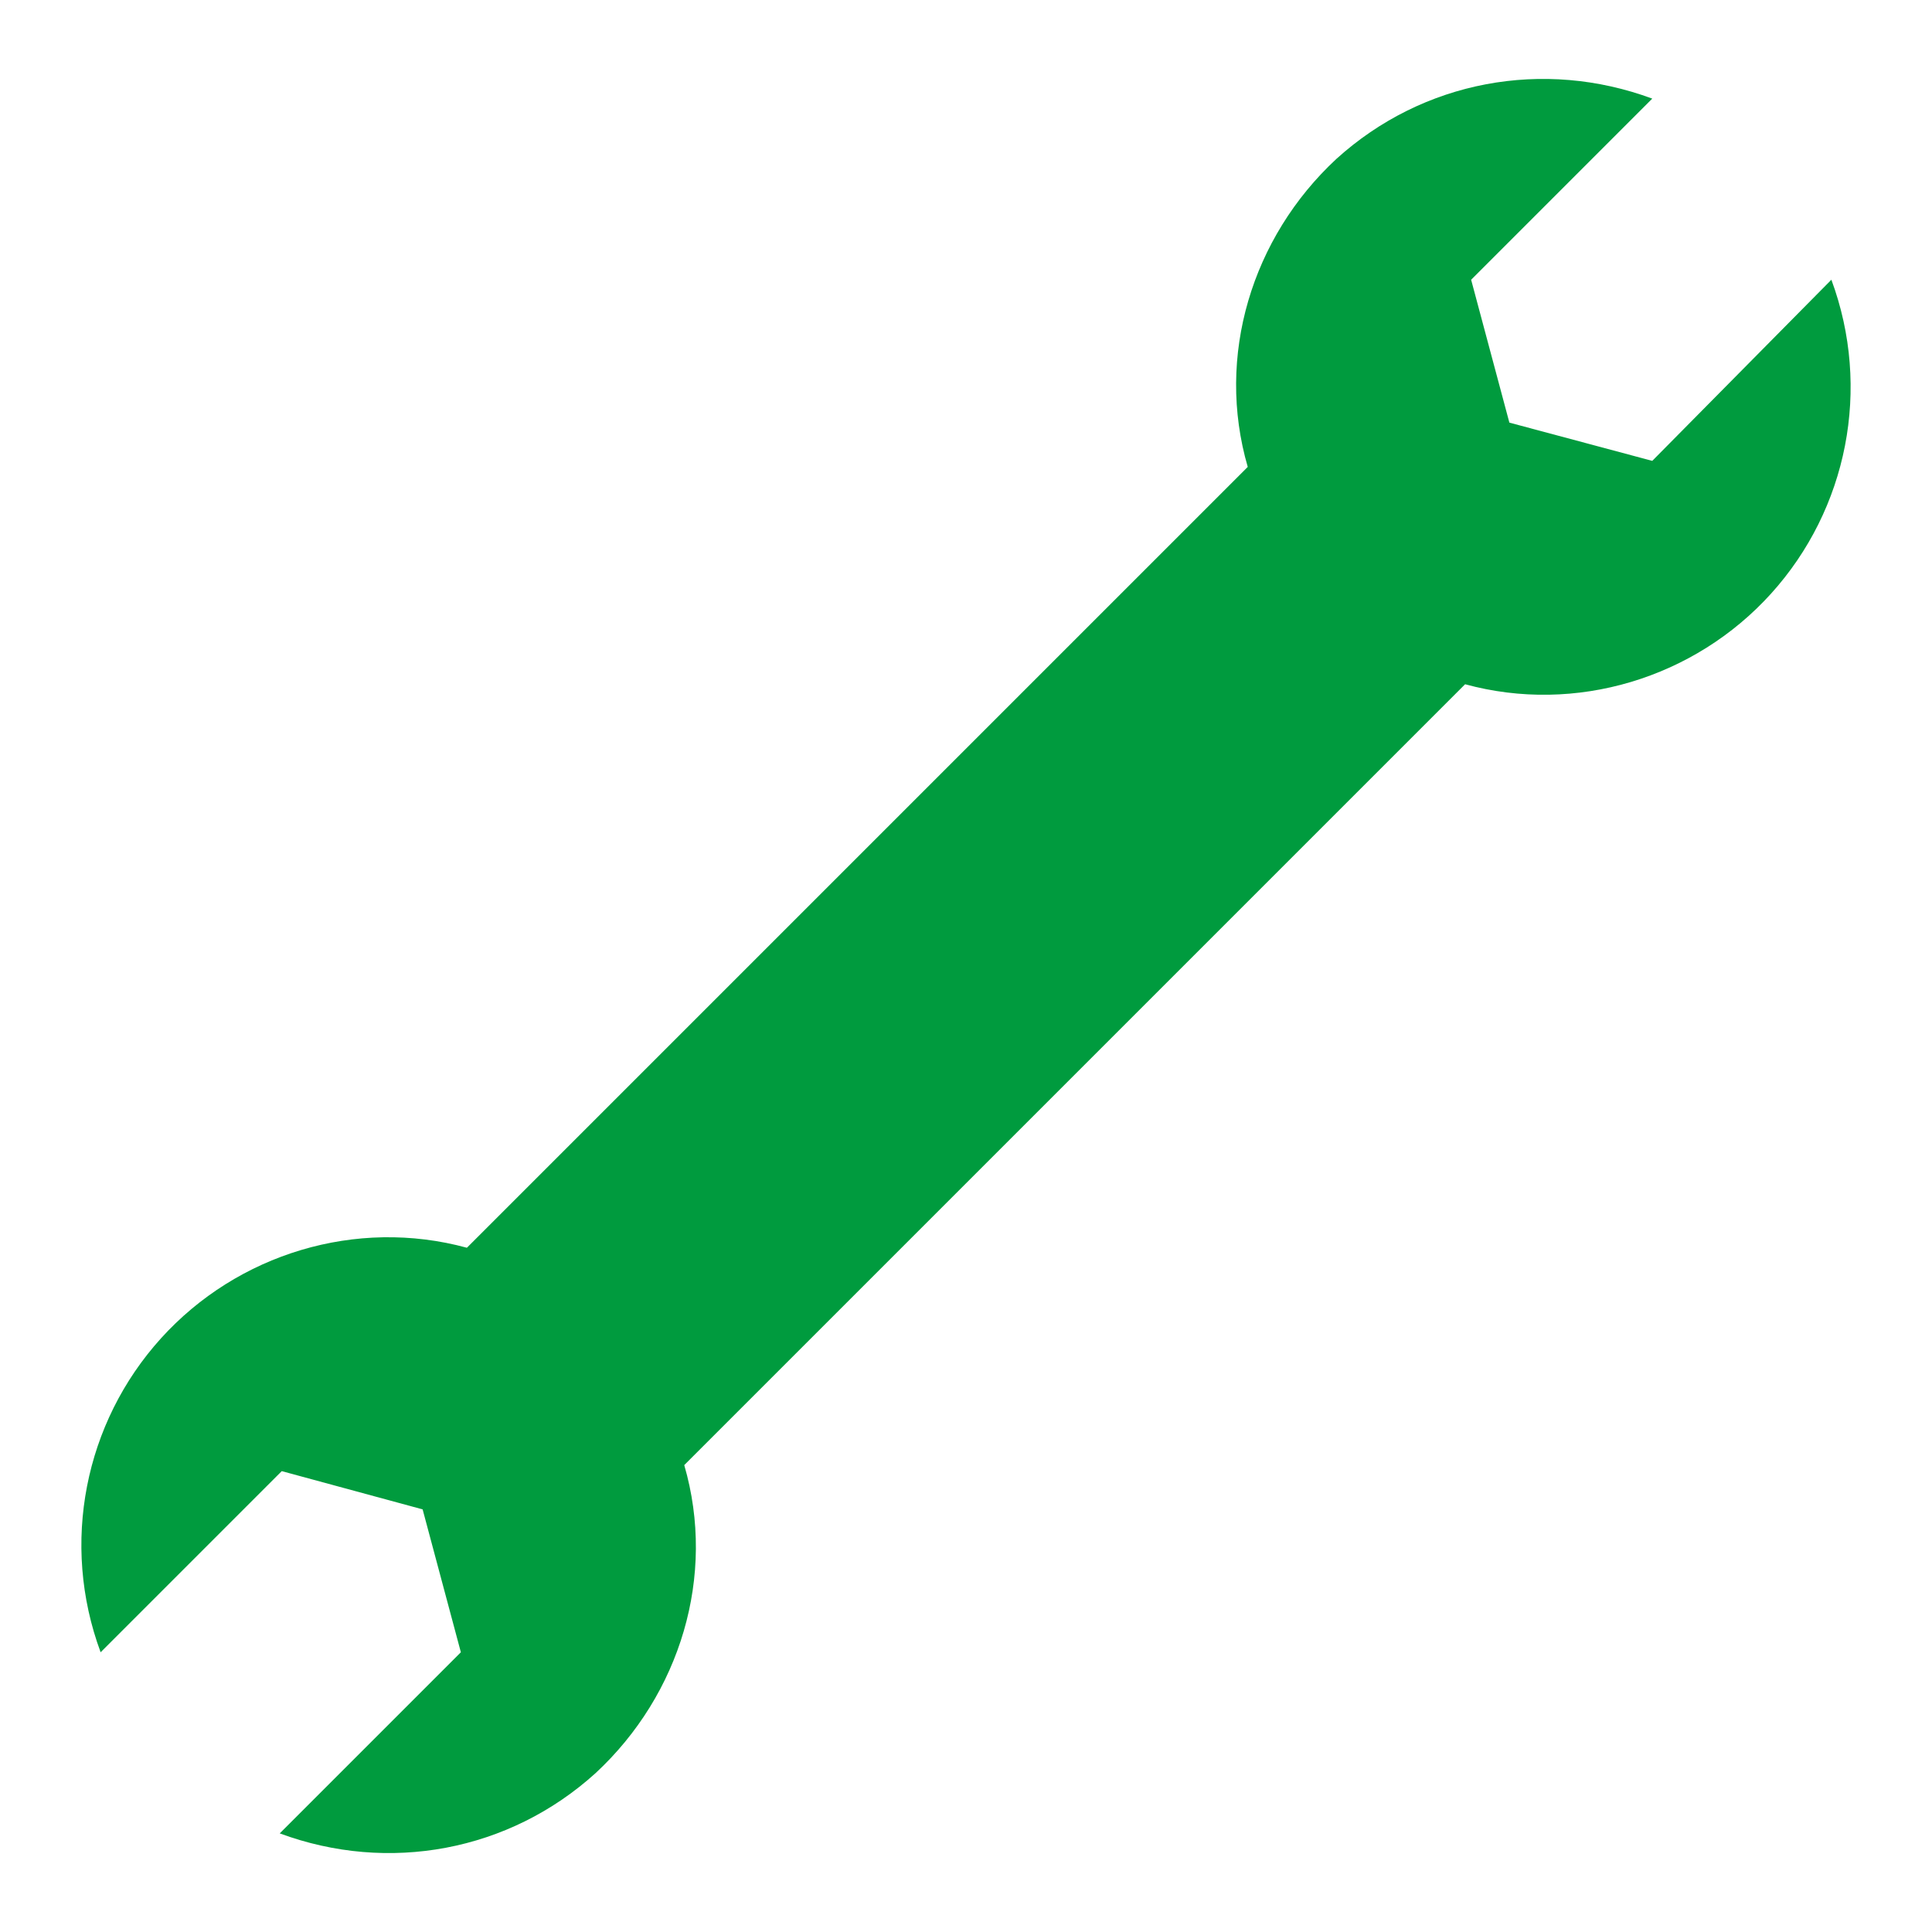 <svg overflow="hidden" xml:space="preserve" xmlns:xlink="http://www.w3.org/1999/xlink" xmlns="http://www.w3.org/2000/svg" height="96" width="96"><g transform="translate(-406 -360)"><path fill="#009B3E" d="M488.1 382.9 481 381 479.1 373.9 488.1 364.9C482.7 362.9 476.7 364 472.4 367.9 468.2 371.8 466.4 377.7 468 383.2L429.2 422C423.7 420.5 417.8 422.3 414 426.5 410.2 430.7 409 436.7 411 442.1L420 433.1 427 435 428.9 442.1 419.9 451.1C425.3 453.1 431.3 452 435.6 448.1 439.8 444.2 441.6 438.3 440 432.8L478.8 394C484.3 395.5 490.2 393.7 494 389.5 497.8 385.3 499 379.3 497 373.9L488.1 382.9Z"></path></g></svg>